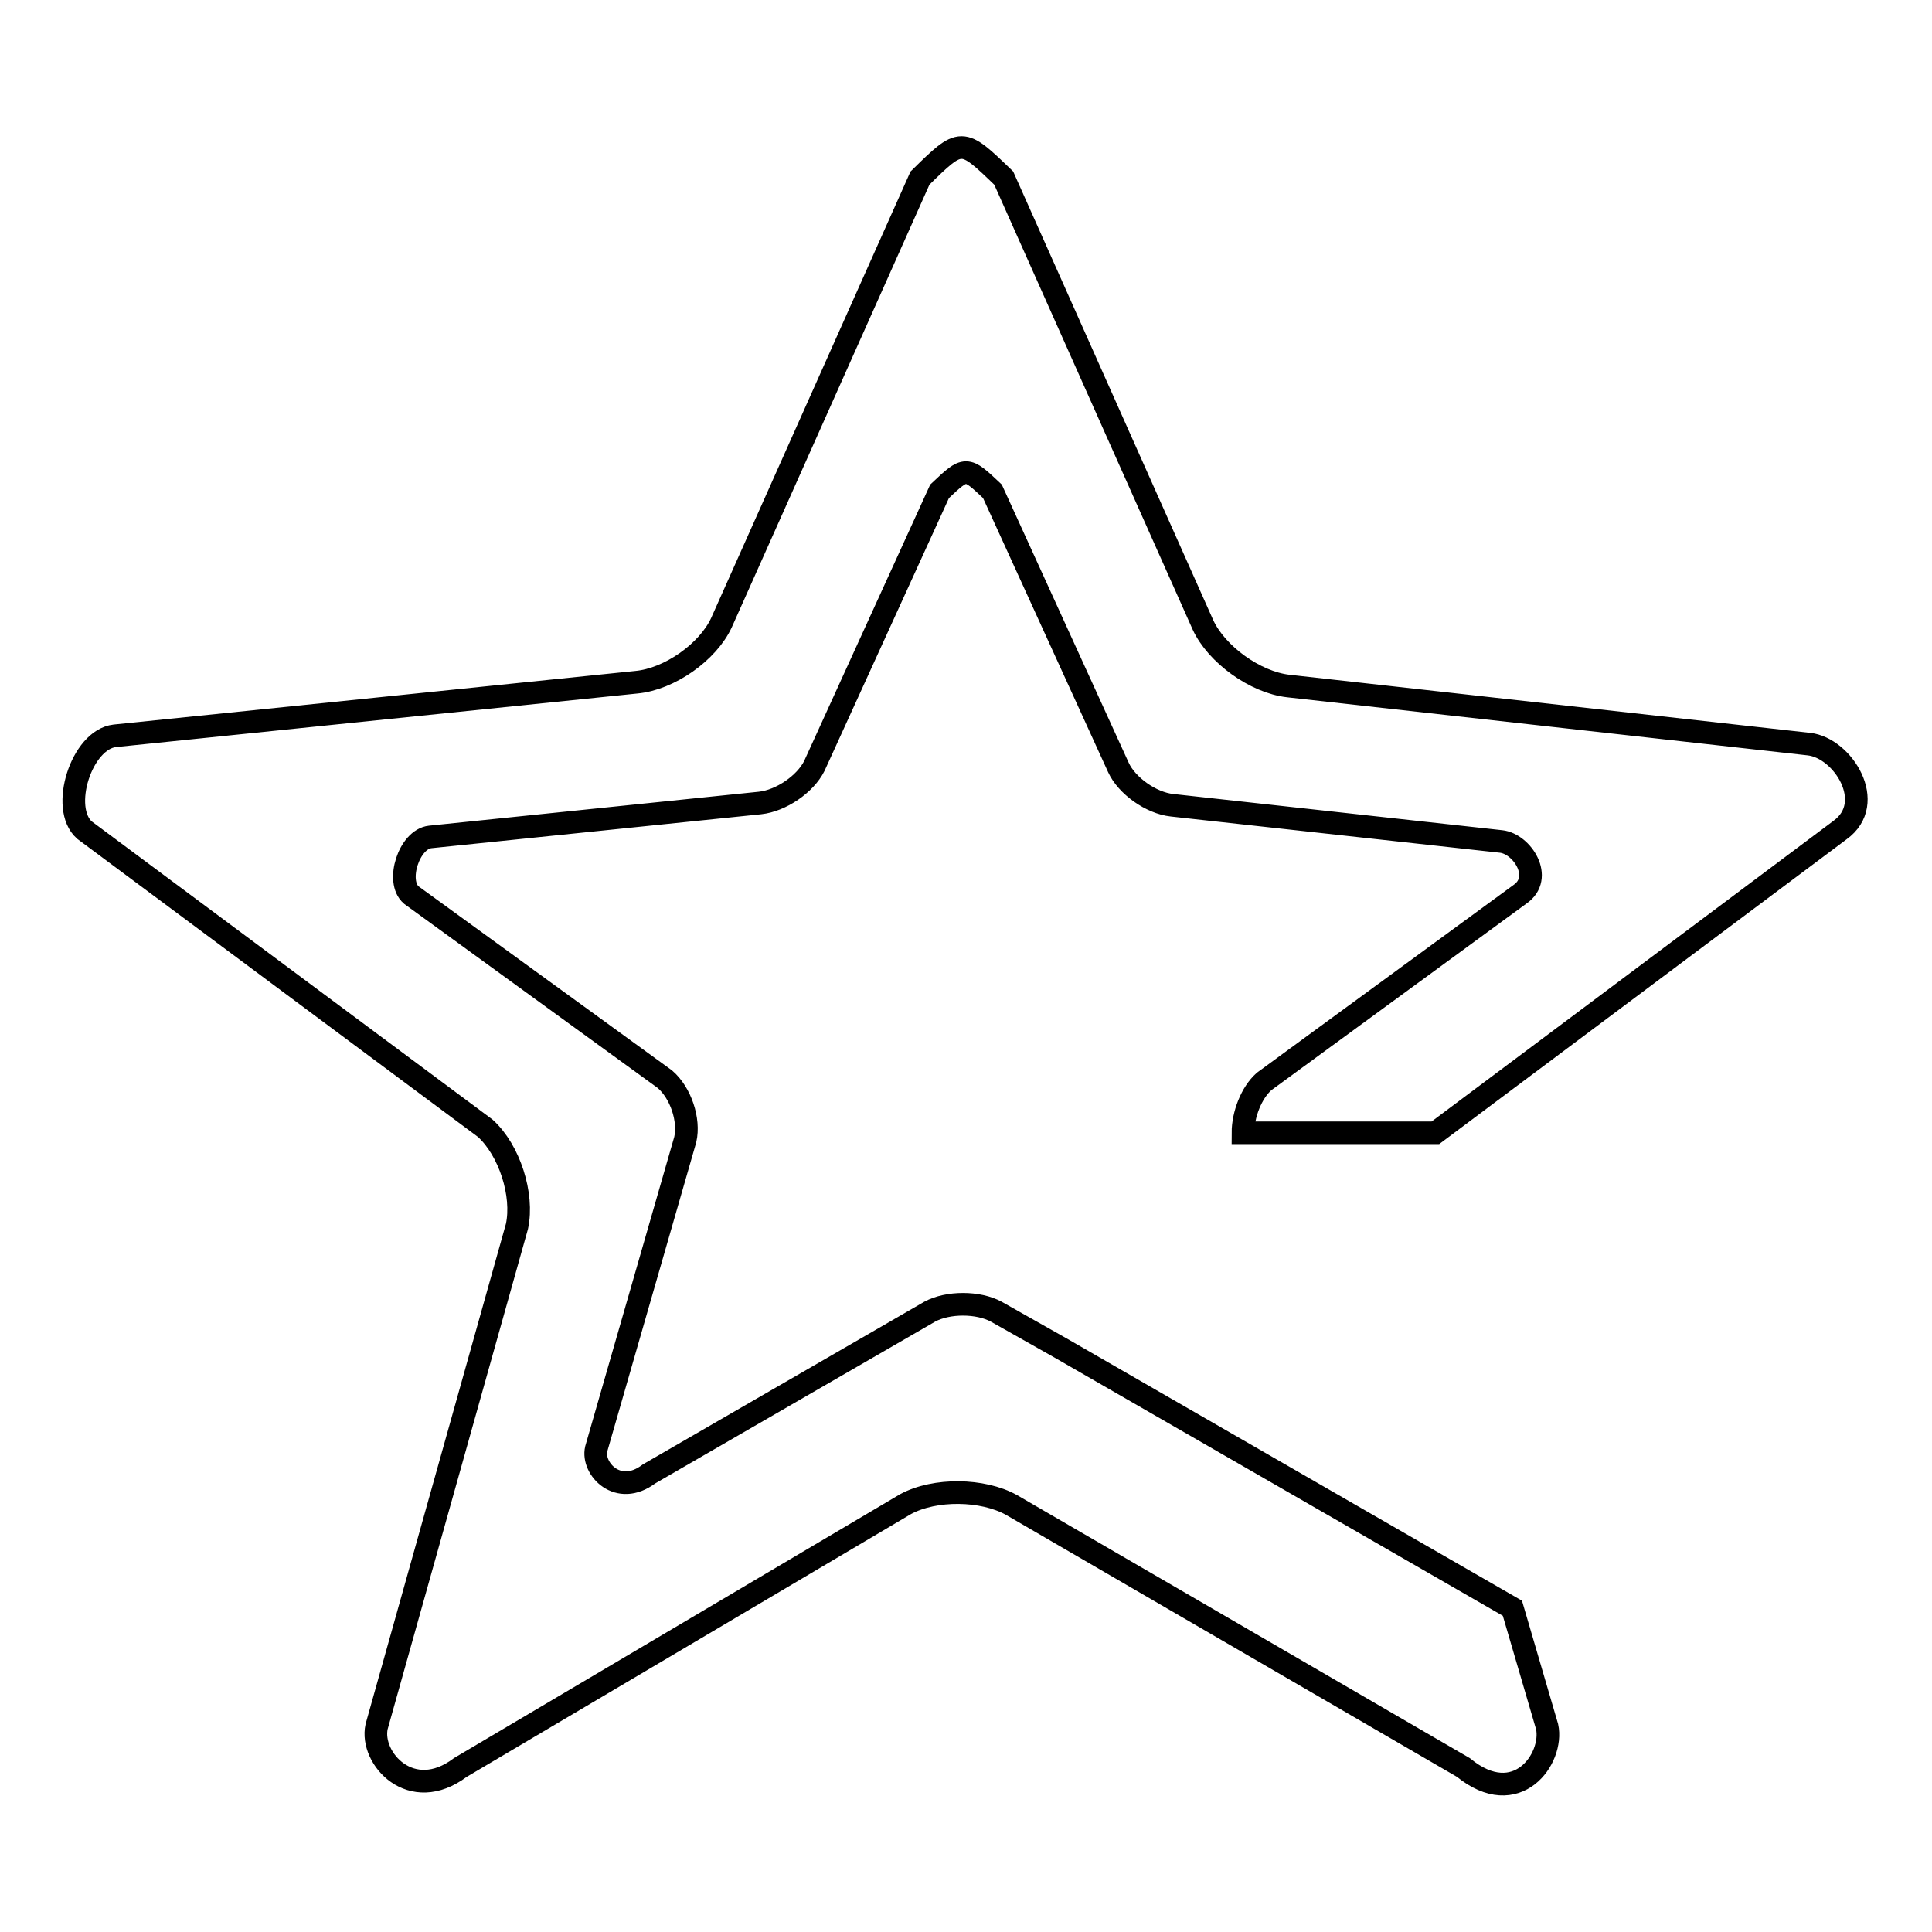 <?xml version="1.0" encoding="utf-8"?>
<!-- Svg Vector Icons : http://www.onlinewebfonts.com/icon -->
<!DOCTYPE svg PUBLIC "-//W3C//DTD SVG 1.1//EN" "http://www.w3.org/Graphics/SVG/1.1/DTD/svg11.dtd">
<svg version="1.1" xmlns="http://www.w3.org/2000/svg" xmlns:xlink="http://www.w3.org/1999/xlink" x="0px" y="0px" viewBox="0 0 256 256" enable-background="new 0 0 256 256" xml:space="preserve">
<g><g><path stroke-width="3" fill-opacity="0" stroke="#000000"  d="M243.8,110l-53.6,40.1c0,0,0,0,0,0h-25.5c0-2.4,1.1-5.3,2.8-6.8l33.9-24.8c3.2-2.2,0.3-6.7-2.5-7l-43.6-4.8c-2.8-0.3-6-2.6-7.1-5l-16.7-36.6c-3.5-3.3-3.5-3.3-7,0l-16.6,36.4c-1.2,2.4-4.4,4.6-7.2,4.9L57,110.9c-2.8,0.3-4.6,5.9-2.5,7.7L88.1,143c2.1,1.8,3.3,5.4,2.7,8L79,192c-0.6,2.6,2.9,6.4,7,3.3l37.2-21.5c2.4-1.3,6.4-1.3,8.8,0l8.5,4.8v0l59.9,34.5l4.6,15.7c0.9,4.2-4,11.2-11.1,5.4l-59.9-34.8c-3.8-2.1-10.1-2.2-14-0.1l-59,34.9c-6.5,4.9-12-1.2-11.1-5.4l18.6-66.3c0.9-4.2-1-10.1-4.2-13l-53.1-39.5c-3.3-2.9-0.4-12,4-12.5l69.1-7.1c4.4-0.4,9.5-4,11.3-7.9l26.3-58.9c5.5-5.4,5.5-5.4,11.1,0l26.4,59.2c1.8,3.9,6.9,7.6,11.3,8.1l69,7.7C244.2,99.1,248.8,106.4,243.8,110z"/></g></g>
</svg>